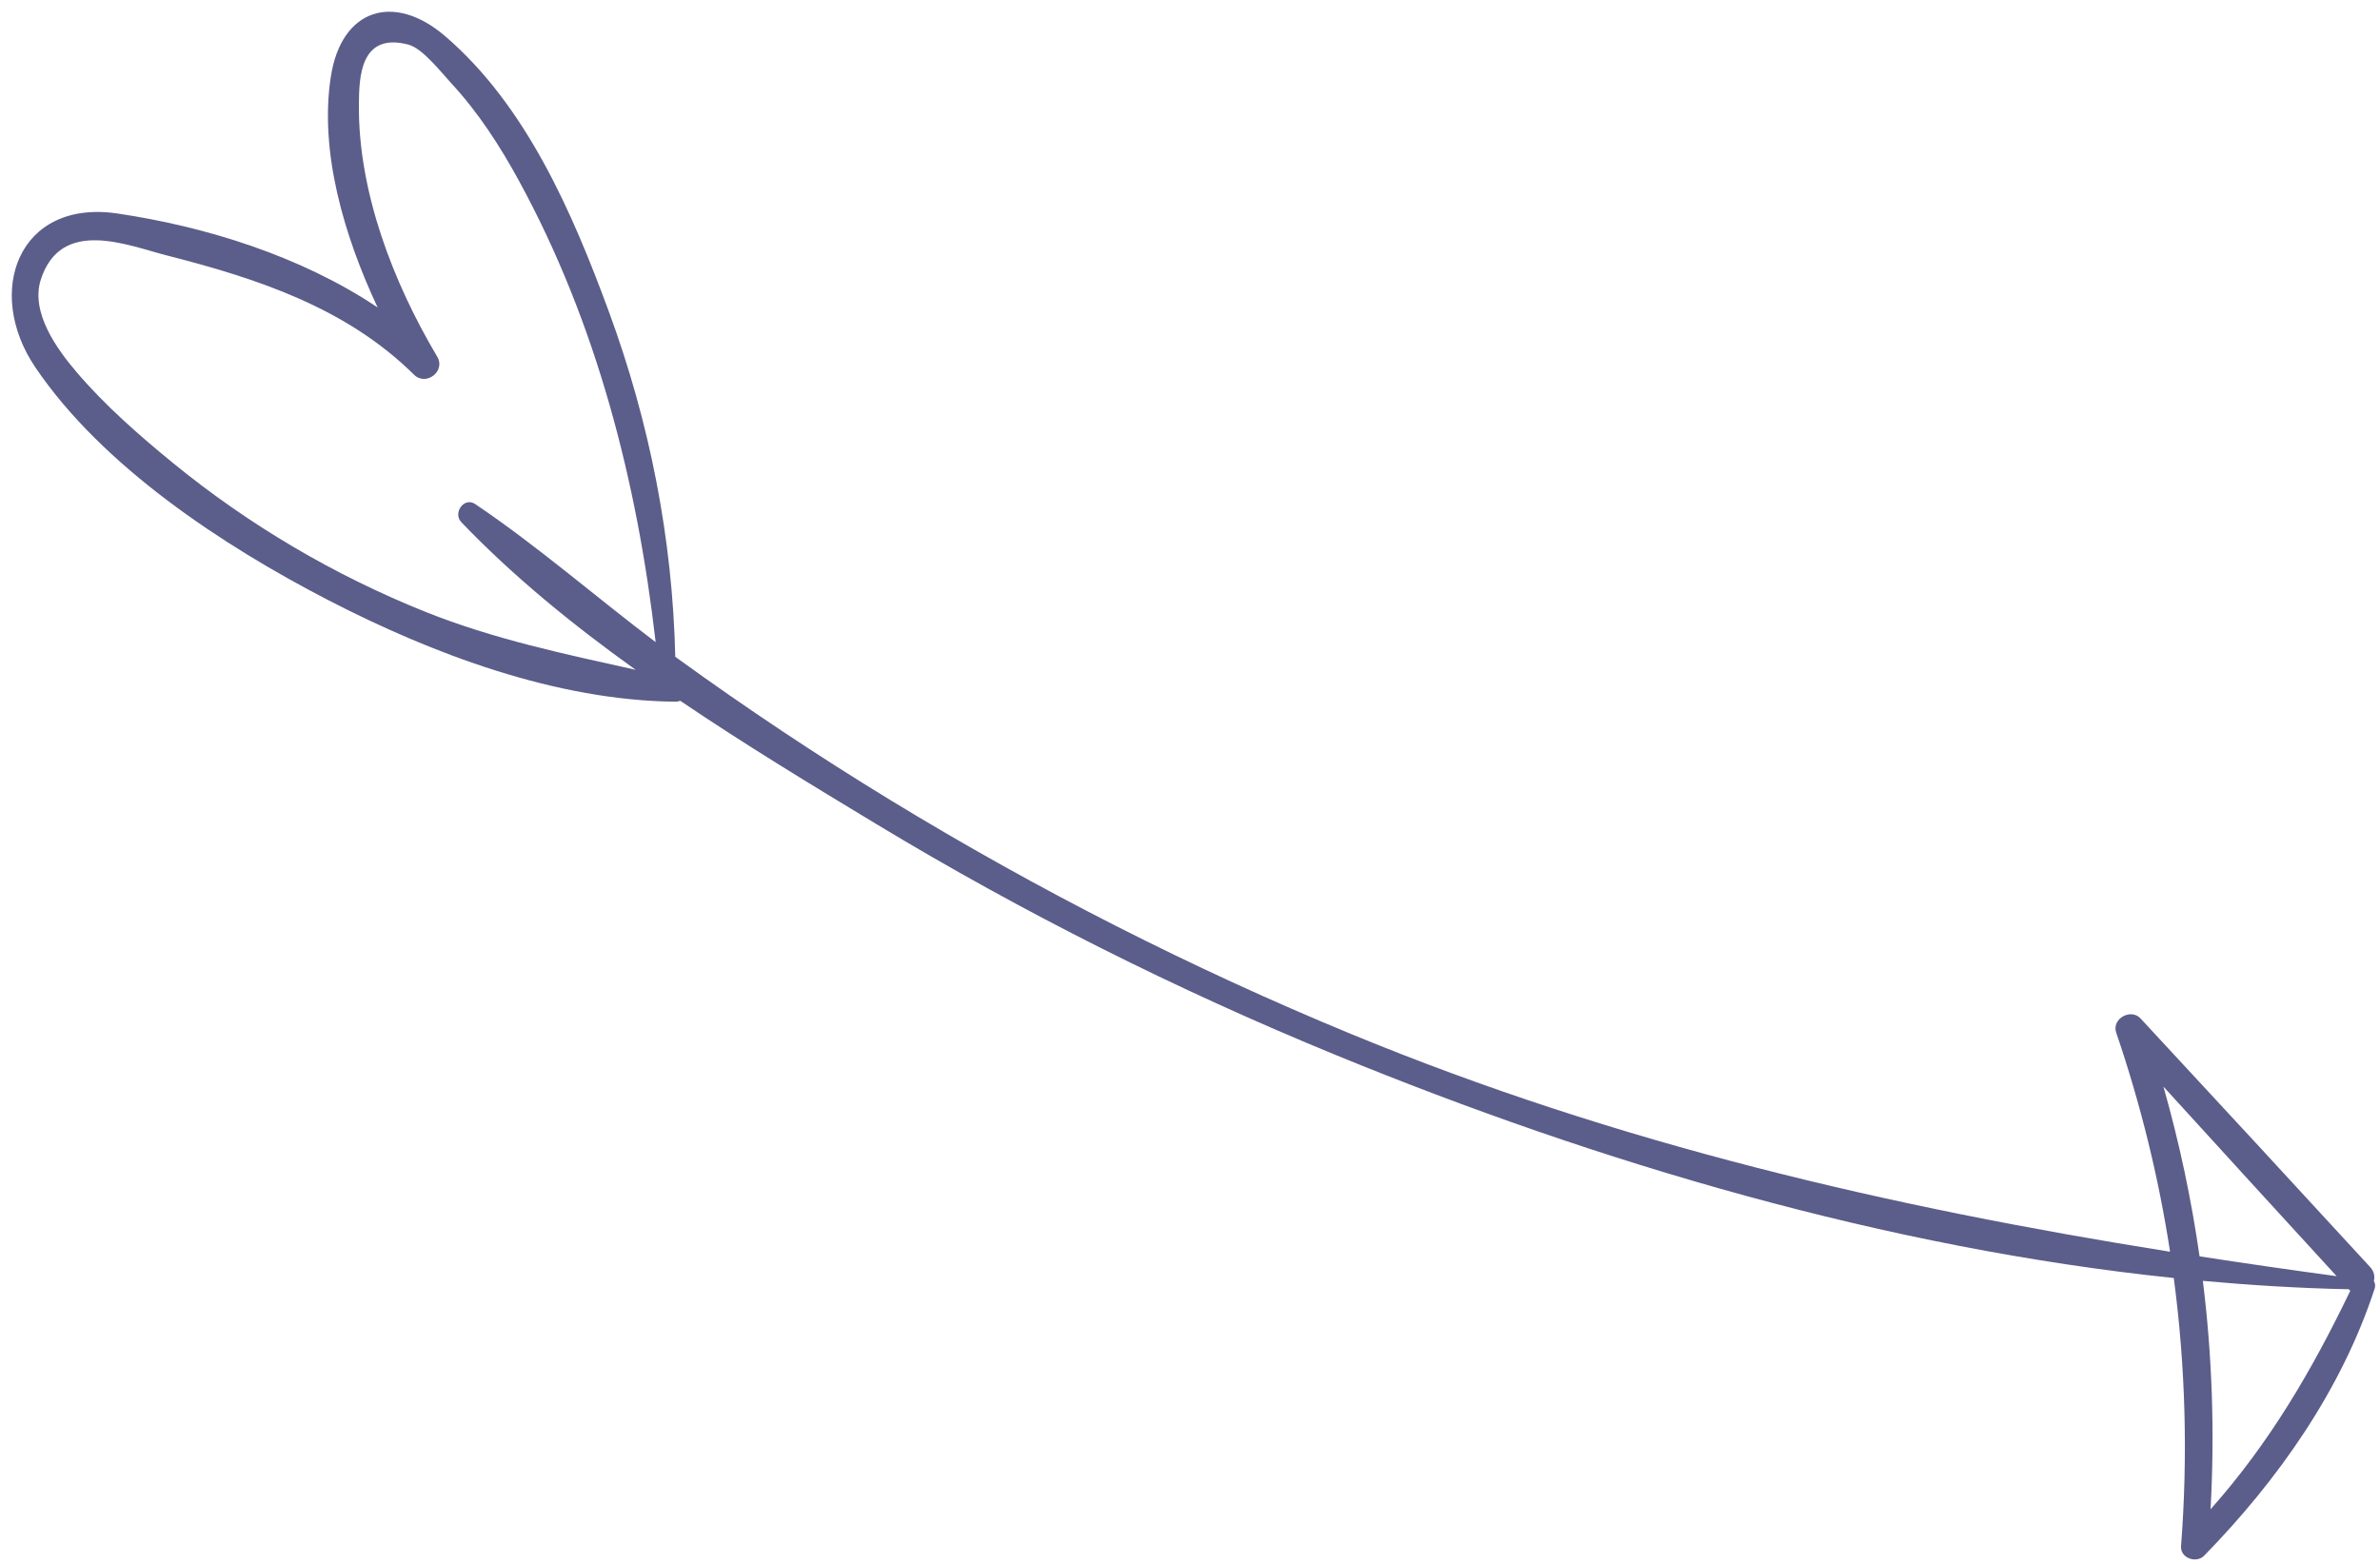 <?xml version="1.0" encoding="UTF-8"?> <svg xmlns="http://www.w3.org/2000/svg" width="143" height="94" viewBox="0 0 143 94" fill="none"><path d="M7.06 12.83C12.355 13.613 18.094 15.394 22.69 18.476C20.652 14.133 19.181 9.08 19.88 4.596C20.518 0.495 23.69 -0.445 26.737 2.165C31.617 6.344 34.399 12.797 36.573 18.697C39.032 25.369 40.409 32.363 40.573 39.463C40.627 39.502 40.679 39.542 40.733 39.581C44.875 42.58 49.138 45.417 53.504 48.08C62.348 53.474 71.611 58.184 81.188 62.136C97.187 68.739 113.536 72.534 130.387 75.216C129.702 70.763 128.623 66.365 127.149 62.046C126.867 61.218 128.029 60.569 128.61 61.196C133.221 66.166 137.822 71.145 142.409 76.138C142.651 76.401 142.7 76.704 142.631 76.975C142.707 77.105 142.735 77.262 142.678 77.434C140.688 83.52 136.875 88.935 132.431 93.483C131.965 93.959 130.99 93.626 131.046 92.909C131.463 87.496 131.314 82.109 130.61 76.795C113.347 75 96.05 69.878 80.235 63.385C70.708 59.474 61.477 54.847 52.662 49.522C48.812 47.197 44.777 44.753 40.868 42.108C40.789 42.143 40.701 42.165 40.601 42.164C33.435 42.101 25.997 39.307 19.695 36.047C13.41 32.795 6.16 28.038 2.124 22.074C-0.945 17.541 1.098 11.948 7.06 12.83ZM132.819 90.693C136.345 86.731 138.898 82.374 141.216 77.558C141.178 77.528 141.139 77.496 141.102 77.457C141.078 77.46 141.059 77.469 141.032 77.468C138.148 77.407 135.254 77.229 132.357 76.967C132.919 81.5 133.074 86.084 132.819 90.693ZM132.158 75.493C134.891 75.915 137.635 76.311 140.395 76.684C136.916 72.894 133.451 69.094 129.987 65.292C130.944 68.656 131.666 72.059 132.158 75.493ZM4.609 22.369C6.311 24.364 8.369 26.166 10.395 27.822C14.938 31.535 20.085 34.569 25.531 36.753C29.674 38.414 33.904 39.294 38.194 40.249C34.405 37.538 30.81 34.609 27.717 31.376C27.194 30.829 27.881 29.837 28.554 30.29C32.314 32.825 35.767 35.844 39.394 38.586C38.288 28.963 35.852 19.428 31.19 10.88C30.044 8.778 28.741 6.757 27.108 4.996C26.527 4.369 25.401 2.908 24.536 2.68C21.62 1.912 21.581 4.704 21.564 6.229C21.504 11.512 23.624 16.977 26.273 21.437C26.791 22.309 25.595 23.226 24.876 22.515C20.785 18.476 15.444 16.73 9.994 15.341C7.664 14.747 3.68 13.05 2.458 16.782C1.807 18.772 3.44 21.001 4.609 22.369Z" fill="#5B5D8A"></path></svg> 